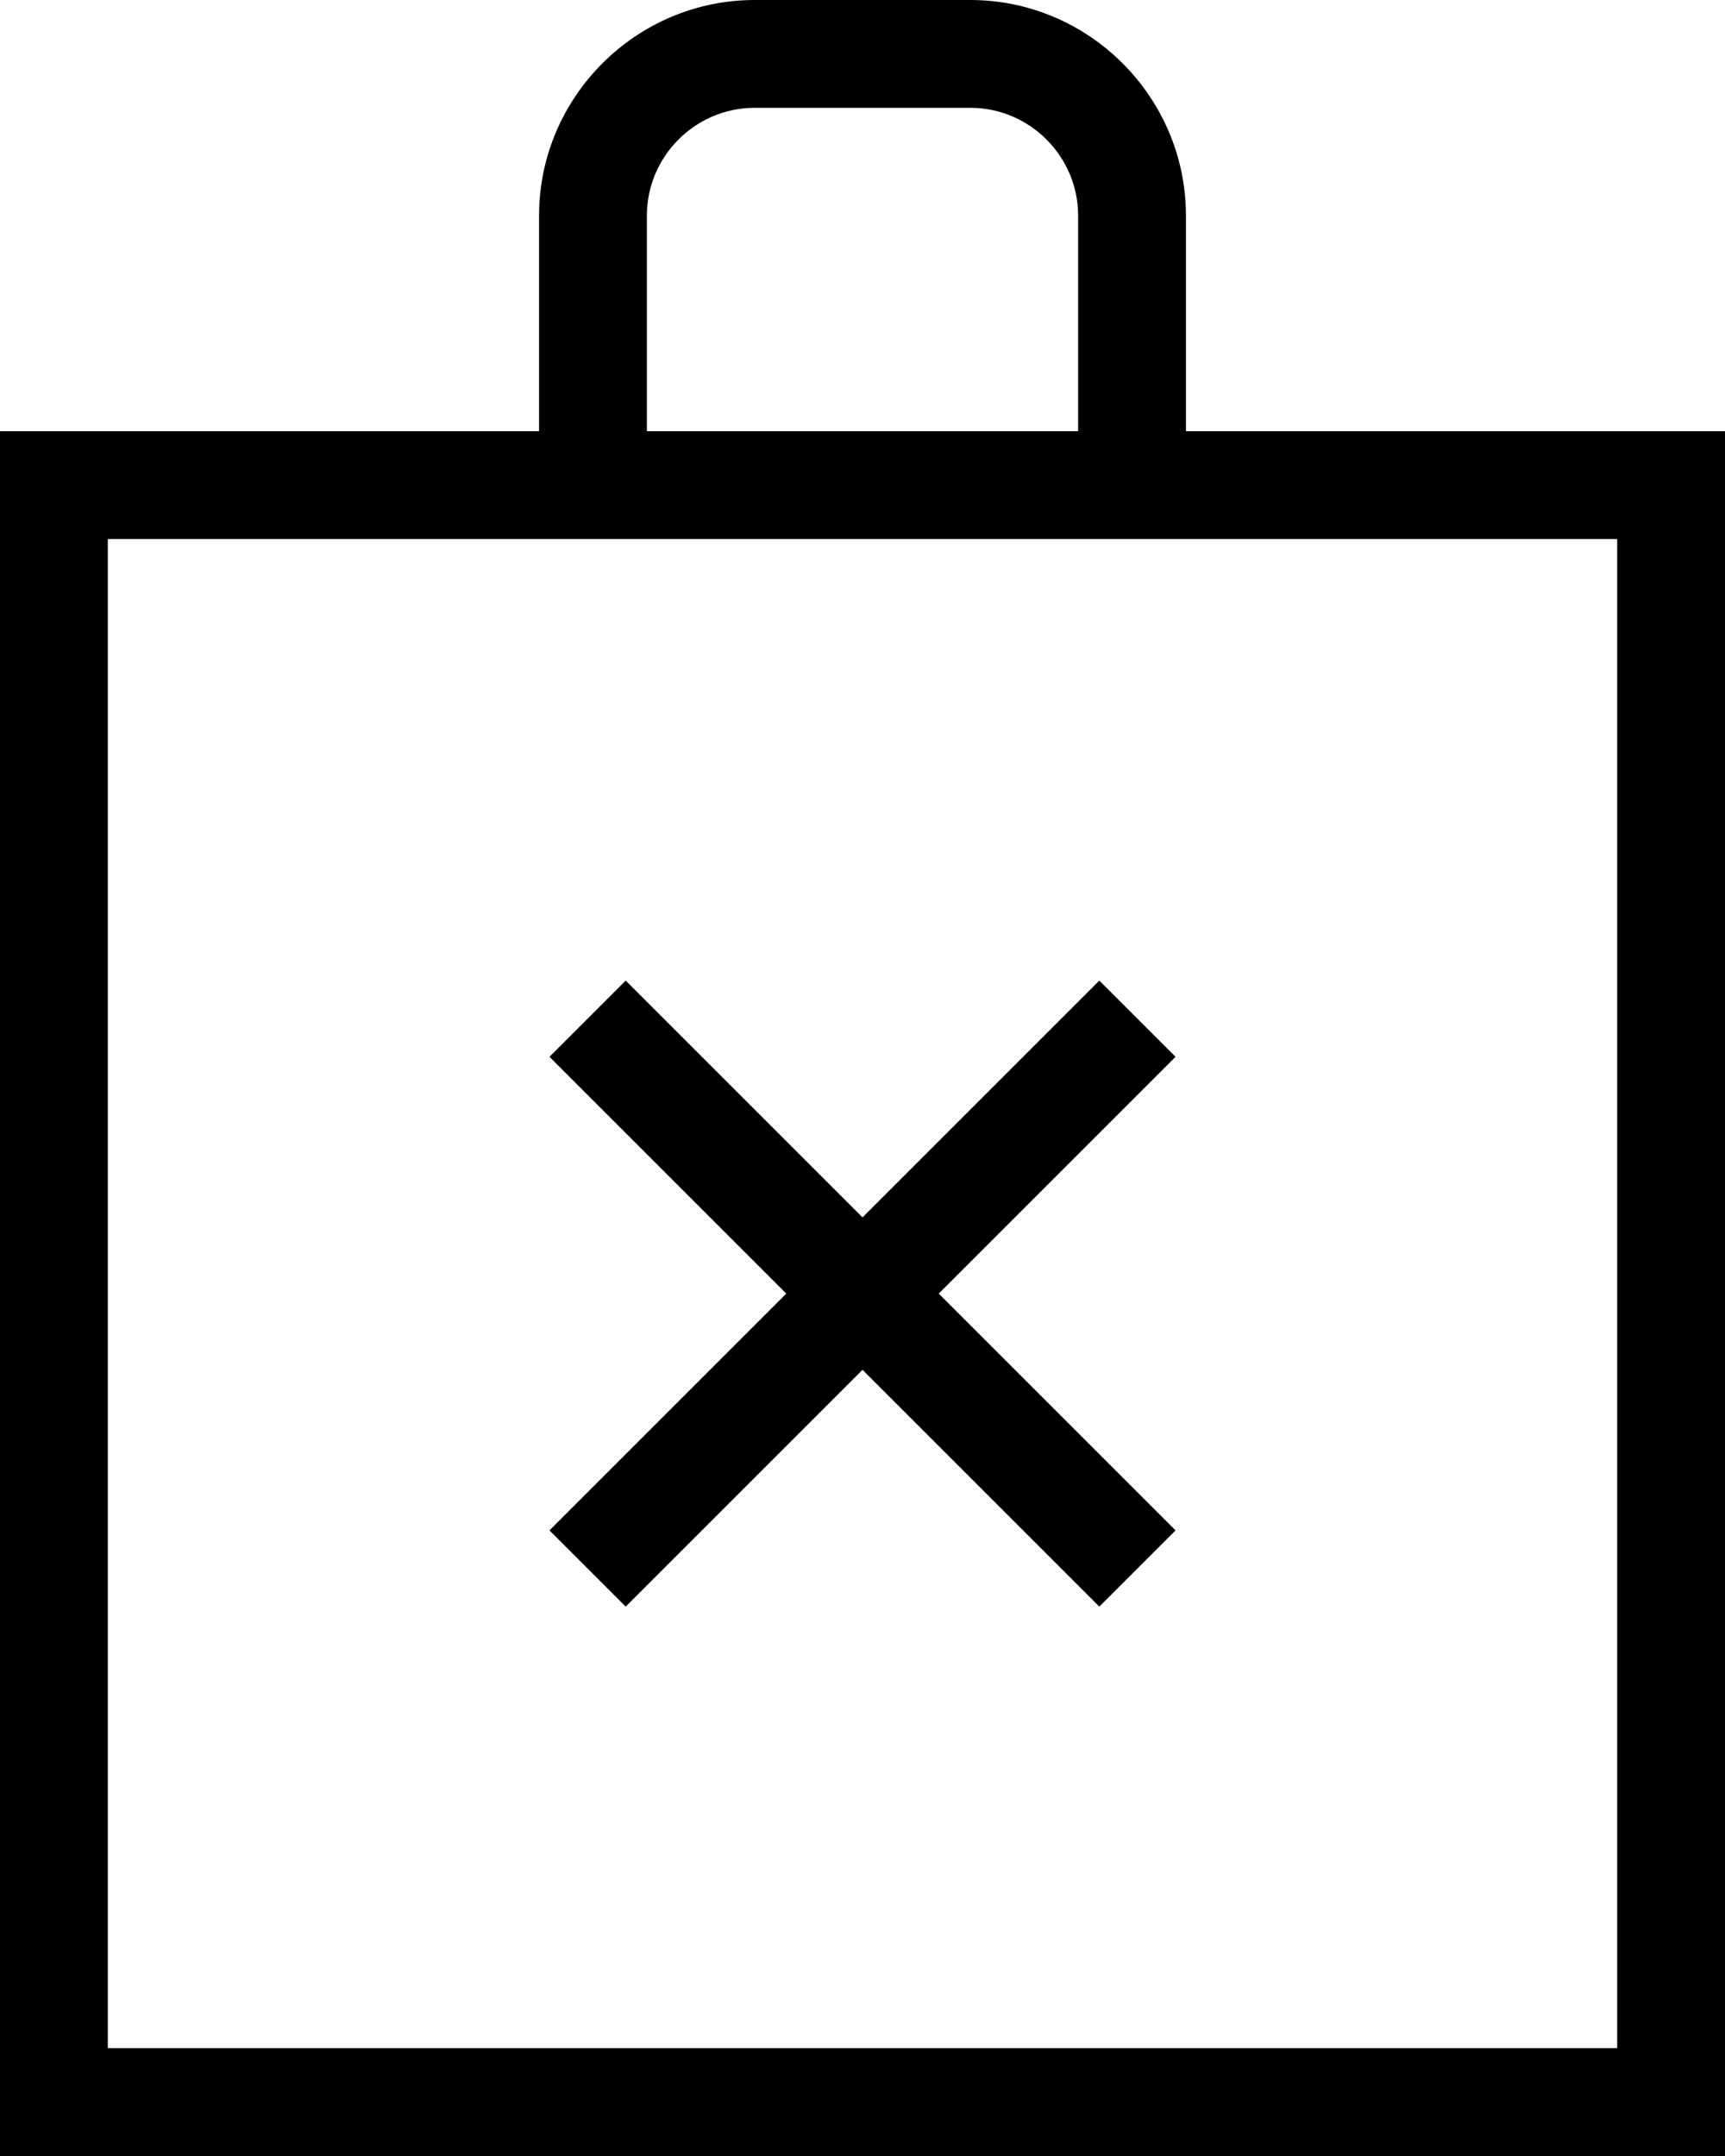 <?xml version="1.0" encoding="utf-8"?>
<!-- Generator: Adobe Illustrator 26.0.1, SVG Export Plug-In . SVG Version: 6.00 Build 0)  -->
<svg version="1.1" id="Слой_1" xmlns="http://www.w3.org/2000/svg" xmlns:xlink="http://www.w3.org/1999/xlink" x="0px" y="0px"
	 viewBox="0 0 32 40" style="enable-background:new 0 0 32 40;" xml:space="preserve">
<style type="text/css">
	.st0{fill:none;stroke:#000000;stroke-width:2;stroke-miterlimit:10;}
</style>
<path d="M32,8H22V4c0-2.2-1.8-4-4-4h-4c-2.2,0-4,1.8-4,4v4H0v32h32V8z M30,38H2V10h28V38z M12,4c0-1.1,0.9-2,2-2h4c1.1,0,2,0.9,2,2
	v4h-8V4z"/>
<g>
	<line class="st0" x1="10.9" y1="18.9" x2="21.1" y2="29.1"/>
	<line class="st0" x1="21.1" y1="18.9" x2="10.9" y2="29.1"/>
</g>
</svg>

